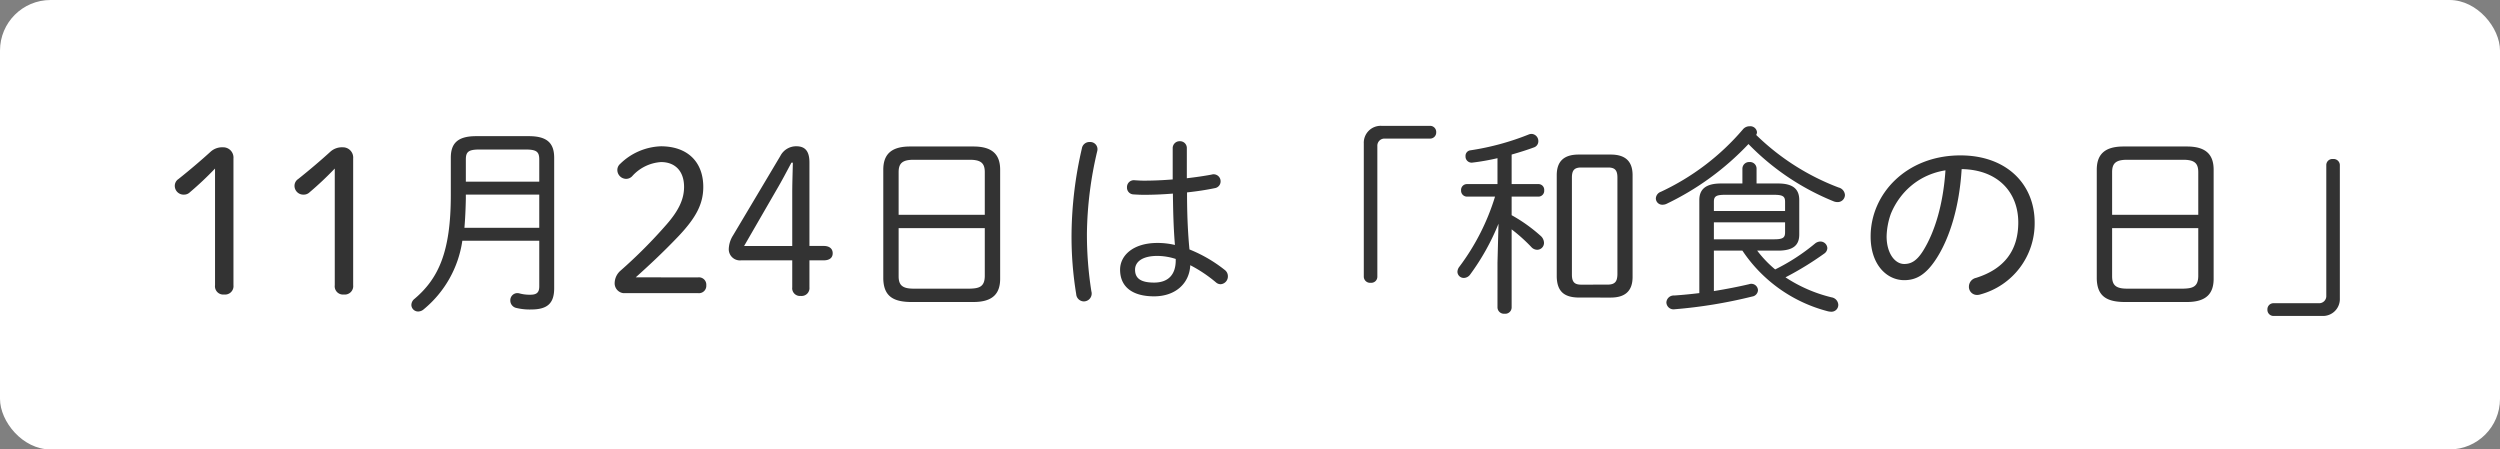 <svg xmlns="http://www.w3.org/2000/svg" width="445" height="80" viewBox="0 0 445 80">
  <rect x="0" y="0" width="445" height="80" fill="#808080" stroke="none"/>
  <g id="グループ_62" data-name="グループ 62" transform="translate(-498 -5991)">
    <rect id="長方形_93" data-name="長方形 93" width="445" height="80" rx="9" transform="translate(498 5991)" fill="#fff"/>
    <path id="パス_49" data-name="パス 49" d="M-194.724-2.232A1.473,1.473,0,0,0-193.1-.576a1.5,1.5,0,0,0,1.656-1.656V-24.8a1.825,1.825,0,0,0-1.872-1.98,3.068,3.068,0,0,0-2.2.792c-1.62,1.476-3.636,3.2-5.724,4.86a1.445,1.445,0,0,0-.648,1.188,1.57,1.57,0,0,0,1.656,1.584,1.469,1.469,0,0,0,1.044-.432A57.174,57.174,0,0,0-194.724-23Zm21.312,0a1.473,1.473,0,0,0,1.62,1.656,1.5,1.5,0,0,0,1.656-1.656V-24.8a1.825,1.825,0,0,0-1.872-1.98,3.068,3.068,0,0,0-2.2.792c-1.62,1.476-3.636,3.2-5.724,4.86a1.445,1.445,0,0,0-.648,1.188,1.57,1.57,0,0,0,1.656,1.584,1.469,1.469,0,0,0,1.044-.432A57.174,57.174,0,0,0-173.412-23Zm36.4-7.92v8.136c0,1.116-.5,1.476-1.584,1.476a6.858,6.858,0,0,1-1.872-.216,1.807,1.807,0,0,0-.432-.072A1.268,1.268,0,0,0-142.164.5a1.349,1.349,0,0,0,1.008,1.3,10.182,10.182,0,0,0,2.7.288c2.916,0,4.1-1.116,4.1-3.78v-23.22c0-2.52-1.152-3.852-4.5-3.852h-9.4c-3.348,0-4.5,1.332-4.5,3.852v6.66c0,10.008-2.16,14.8-6.444,18.432a1.424,1.424,0,0,0-.576,1.116,1.2,1.2,0,0,0,1.224,1.152,1.538,1.538,0,0,0,.936-.36,19.4,19.4,0,0,0,6.912-12.24Zm-13.32-2.3c.144-1.728.216-3.456.252-5.184v-.72h13.068v5.9Zm.252-8.208v-3.924c0-1.368.432-1.8,2.412-1.8h8.244c1.98,0,2.412.432,2.412,1.8v3.924Zm30.24,17.028c2.2-1.98,4.752-4.32,7.632-7.344,3.132-3.312,4.392-5.76,4.392-8.748,0-4.428-2.772-7.236-7.56-7.236a10.883,10.883,0,0,0-7.236,3.132,1.43,1.43,0,0,0-.5,1.044,1.583,1.583,0,0,0,1.584,1.62,1.49,1.49,0,0,0,1.116-.54,7.539,7.539,0,0,1,5.076-2.448c2.448,0,4.1,1.548,4.1,4.428,0,2.16-.936,4.176-3.1,6.66a88.022,88.022,0,0,1-8.172,8.208,3,3,0,0,0-1.08,2.16,1.764,1.764,0,0,0,1.512,1.872h13.32a1.309,1.309,0,0,0,1.476-1.4,1.309,1.309,0,0,0-1.476-1.4ZM-91.98-6.66v4.788A1.377,1.377,0,0,0-90.468-.324,1.4,1.4,0,0,0-88.92-1.872V-6.66h2.556c.936,0,1.584-.4,1.584-1.26s-.648-1.3-1.584-1.3H-88.92V-24.084c0-2.124-.864-2.88-2.34-2.88A3.164,3.164,0,0,0-94.1-25.236l-8.424,14.148a4.805,4.805,0,0,0-.756,2.412,1.991,1.991,0,0,0,2.232,2.016Zm0-2.556h-8.568l5.76-9.972c.936-1.584,1.8-3.24,2.664-4.86h.252c-.036,1.836-.108,3.636-.108,5.472ZM-59.724.756c3.492,0,4.752-1.548,4.752-4.14v-19.4c0-2.592-1.26-4.14-4.752-4.14h-11.3c-3.492,0-4.752,1.548-4.752,4.14v19.4c.072,3.132,1.8,4.068,4.752,4.14ZM-70.38-1.62c-1.98,0-2.664-.612-2.664-2.2v-8.568h15.336v8.568c-.036,1.872-1.008,2.16-2.664,2.2Zm12.672-13.14H-73.044v-7.6c0-1.584.684-2.2,2.664-2.2h10.008c1.98,0,2.664.612,2.664,2.2ZM-21.744-26.6A1.208,1.208,0,0,0-23-27.864a1.227,1.227,0,0,0-1.26,1.26v5.544c-1.764.144-3.528.216-5.112.216-.576,0-1.116-.036-1.656-.072a1.222,1.222,0,0,0-1.368,1.26,1.2,1.2,0,0,0,1.152,1.26c.612.036,1.224.072,1.872.072,1.62,0,3.348-.072,5.148-.216.036,3.06.108,6.084.36,9.144a13.419,13.419,0,0,0-3.1-.36c-4.392,0-6.66,2.268-6.66,4.752,0,3.1,2.232,4.752,6.048,4.752,3.852,0,6.3-2.34,6.444-5.544a24.7,24.7,0,0,1,4.572,3.06,1.241,1.241,0,0,0,.864.324,1.383,1.383,0,0,0,1.26-1.4,1.393,1.393,0,0,0-.576-1.152A25.128,25.128,0,0,0-21.276-8.6c-.324-3.384-.432-6.768-.432-10.152,1.692-.18,3.384-.432,4.932-.756a1.218,1.218,0,0,0,1.044-1.224,1.245,1.245,0,0,0-1.62-1.188c-1.332.252-2.844.468-4.392.648V-26.6ZM-27.576-2.7c-2.376,0-3.384-.756-3.384-2.3,0-1.3,1.152-2.448,4-2.448a10.891,10.891,0,0,1,3.24.54v.252C-23.724-4.068-25.092-2.7-27.576-2.7ZM-40.428-26.568A69.959,69.959,0,0,0-42.264-11.52,63.031,63.031,0,0,0-41.436-.648a1.386,1.386,0,0,0,1.368,1.3,1.405,1.405,0,0,0,1.332-1.8,65.24,65.24,0,0,1-.792-10.332A66.559,66.559,0,0,1-37.692-26.1a1.285,1.285,0,0,0-1.332-1.62A1.353,1.353,0,0,0-40.428-26.568ZM12.888-30.6a3.005,3.005,0,0,0-3.132,3.132v23.76A1.115,1.115,0,0,0,10.98-2.664a1.083,1.083,0,0,0,1.188-1.044V-27A1.266,1.266,0,0,1,13.5-28.332h8.028a1.078,1.078,0,0,0,1.116-1.116A1.087,1.087,0,0,0,21.528-30.6ZM33.552-20.232H28.116a1.039,1.039,0,0,0-1.044,1.116A1.058,1.058,0,0,0,28.116-18h5A40.5,40.5,0,0,1,26.784-5.544a1.538,1.538,0,0,0-.36.936,1.123,1.123,0,0,0,1.152,1.08,1.424,1.424,0,0,0,1.116-.612,41.317,41.317,0,0,0,5.04-9.036l-.18,6.948V1.728a1.154,1.154,0,0,0,1.26,1.116,1.135,1.135,0,0,0,1.26-1.116v-13.9a29.533,29.533,0,0,1,3.492,3.132,1.43,1.43,0,0,0,1.044.5,1.222,1.222,0,0,0,1.224-1.26,1.723,1.723,0,0,0-.648-1.26,28.076,28.076,0,0,0-5.112-3.636V-18h4.752a1.036,1.036,0,0,0,1.044-1.116,1.018,1.018,0,0,0-1.044-1.116H36.072v-5.256c1.4-.4,2.772-.828,3.924-1.26a1.145,1.145,0,0,0,.828-1.116,1.27,1.27,0,0,0-1.188-1.3,1.445,1.445,0,0,0-.54.108,46.338,46.338,0,0,1-10.332,2.808.988.988,0,0,0-.9,1.044,1.087,1.087,0,0,0,1.188,1.152,41.107,41.107,0,0,0,4.5-.792Zm20.16,20.2C56.34-.036,57.6-1.26,57.6-3.708V-21.816c0-2.448-1.26-3.672-3.888-3.672H47.988c-2.628,0-3.888,1.224-3.888,3.672V-3.708c.072,2.628,1.368,3.636,3.888,3.672Zm-5.256-2.3c-1.224,0-1.656-.5-1.656-1.8V-21.384c0-1.3.432-1.8,1.656-1.8h4.788c1.224,0,1.656.5,1.656,1.8V-4.14c-.036,1.224-.4,1.764-1.656,1.8ZM72.072-8.388h5.076a26.136,26.136,0,0,0,15.228,10.8,2.779,2.779,0,0,0,.54.072,1.211,1.211,0,0,0,1.3-1.224A1.413,1.413,0,0,0,93.024-.072a25.943,25.943,0,0,1-8.208-3.564,55.773,55.773,0,0,0,6.876-4.212,1.239,1.239,0,0,0,.576-.972,1.239,1.239,0,0,0-1.26-1.188,1.538,1.538,0,0,0-.936.36A36.03,36.03,0,0,1,82.98-5.04a20.157,20.157,0,0,1-3.2-3.348h3.708c2.808,0,3.78-1.044,3.78-2.88v-6.12c0-1.836-.972-2.952-3.78-2.952H79.668v-2.628a1.17,1.17,0,0,0-1.26-1.188,1.189,1.189,0,0,0-1.26,1.188v2.628H73.332c-2.808,0-3.852,1.116-3.852,2.952V-.828C68-.648,66.492-.5,65.016-.4a1.307,1.307,0,0,0-1.4,1.224,1.273,1.273,0,0,0,1.476,1.224A86.112,86.112,0,0,0,78.876-.216,1.2,1.2,0,0,0,79.92-1.332a1.183,1.183,0,0,0-1.584-1.08c-1.836.432-4.032.864-6.264,1.224Zm0-2.016v-3.024H84.744v1.764c0,.936-.324,1.26-1.944,1.26Zm12.672-5.04H72.072v-1.62c0-.936.324-1.26,1.944-1.26H82.8c1.62,0,1.944.324,1.944,1.26ZM78.228-27.36A44.312,44.312,0,0,0,93.456-17.136a2,2,0,0,0,.612.108,1.292,1.292,0,0,0,1.332-1.26,1.466,1.466,0,0,0-1.116-1.332A42.579,42.579,0,0,1,79.6-28.98a.984.984,0,0,0,.144-.5,1.186,1.186,0,0,0-1.3-1.044,1.52,1.52,0,0,0-1.224.576A43.225,43.225,0,0,1,62.64-18.864a1.32,1.32,0,0,0-.9,1.188,1.139,1.139,0,0,0,1.188,1.116,1.67,1.67,0,0,0,.684-.144A49.3,49.3,0,0,0,78.228-27.36Zm27.72,24.228c2.052,0,3.852-.864,5.832-4,2.3-3.636,4-9.144,4.392-15.768,6.552.108,10.08,4.212,10.08,9.5,0,5.076-2.592,8.316-7.524,9.864a1.6,1.6,0,0,0-1.26,1.548A1.437,1.437,0,0,0,118.944-.5a2,2,0,0,0,.612-.108,13.084,13.084,0,0,0,9.612-12.78c0-6.8-4.968-11.952-13.212-11.952-9.612,0-15.984,6.84-15.984,14.436C99.972-5.832,102.888-3.132,105.948-3.132Zm7.344-19.548c-.4,6.084-1.908,10.98-3.96,14.292-1.188,1.908-2.232,2.376-3.384,2.376-1.656,0-3.132-1.908-3.132-4.9a12.893,12.893,0,0,1,.756-4.032,12.969,12.969,0,0,1,1.656-2.916,12.372,12.372,0,0,1,3.924-3.42A12.809,12.809,0,0,1,113.292-22.68ZM156.276.756c3.492,0,4.752-1.548,4.752-4.14v-19.4c0-2.592-1.26-4.14-4.752-4.14h-11.3c-3.492,0-4.752,1.548-4.752,4.14v19.4c.072,3.132,1.8,4.068,4.752,4.14ZM145.62-1.62c-1.98,0-2.664-.612-2.664-2.2v-8.568h15.336v8.568c-.036,1.872-1.008,2.16-2.664,2.2Zm12.672-13.14H142.956v-7.6c0-1.584.684-2.2,2.664-2.2h10.008c1.98,0,2.664.612,2.664,2.2Zm22.068,18A3.005,3.005,0,0,0,183.492.108v-23.76a1.115,1.115,0,0,0-1.224-1.044,1.083,1.083,0,0,0-1.188,1.044V-.36A1.266,1.266,0,0,1,179.748.972H171.72A1.078,1.078,0,0,0,170.6,2.088,1.087,1.087,0,0,0,171.72,3.24Z" transform="translate(731 6044)" fill="#333"/>
  </g>
</svg>
